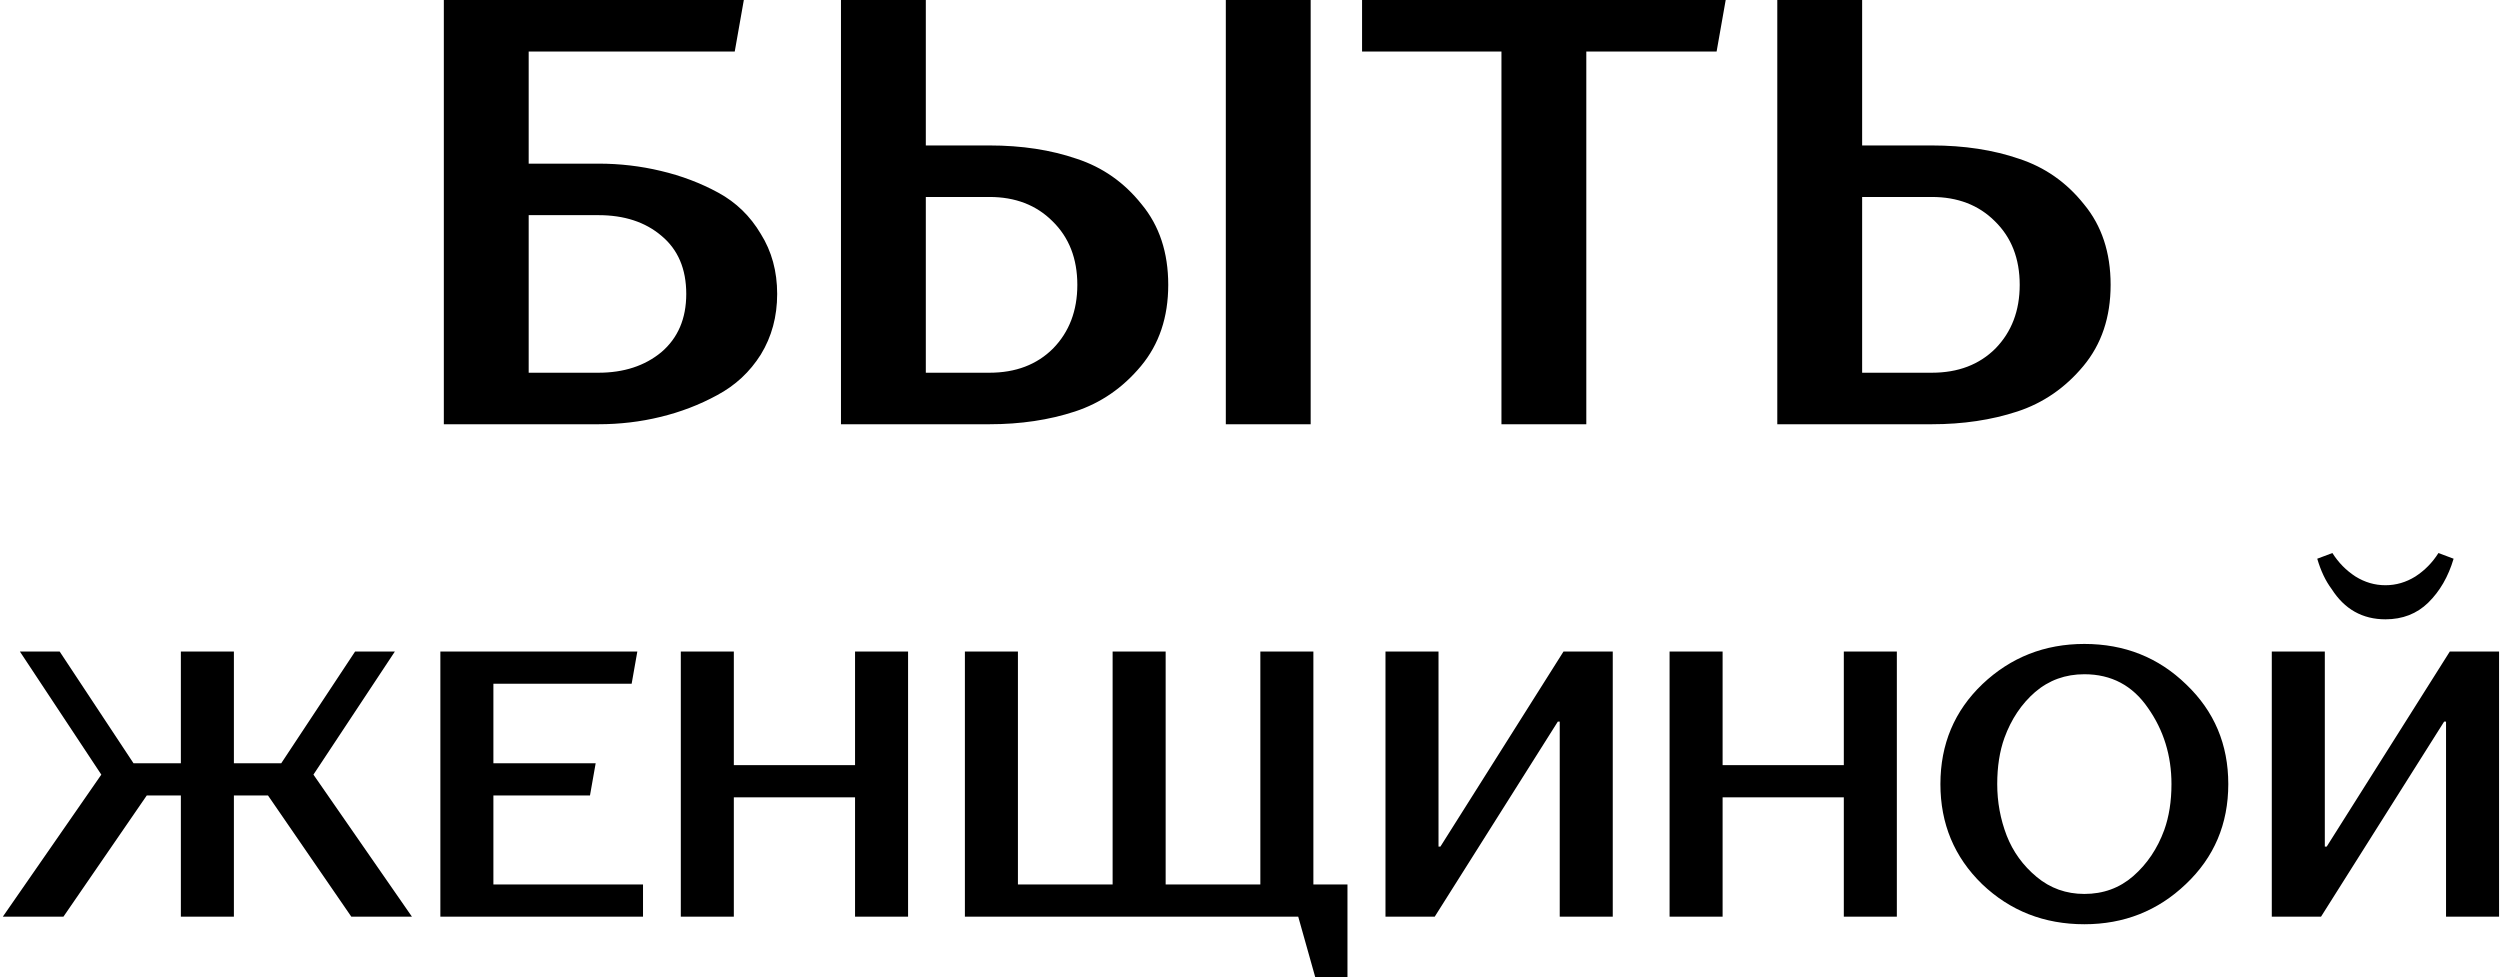 <?xml version="1.0" encoding="UTF-8"?> <svg xmlns="http://www.w3.org/2000/svg" width="330" height="129" viewBox="0 0 330 129" fill="none"><path d="M58.586 56V-3.8147e-06H98.186L96.986 6.8H69.786V21.6H78.986C81.813 21.6 84.559 21.92 87.226 22.56C89.946 23.2 92.479 24.16 94.826 25.44C97.173 26.72 99.039 28.533 100.426 30.88C101.866 33.173 102.586 35.813 102.586 38.8C102.586 41.787 101.866 44.453 100.426 46.8C98.986 49.093 97.066 50.88 94.666 52.16C92.319 53.44 89.813 54.4 87.146 55.04C84.533 55.68 81.813 56 78.986 56H58.586ZM78.986 28.4H69.786V49.2H78.986C82.346 49.2 85.119 48.293 87.306 46.48C89.493 44.613 90.586 42.053 90.586 38.8C90.586 35.493 89.493 32.933 87.306 31.12C85.173 29.307 82.399 28.4 78.986 28.4ZM130.608 56H111.008V-3.8147e-06H122.208V19.2H130.608C134.874 19.2 138.714 19.787 142.128 20.96C145.541 22.08 148.394 24.08 150.688 26.96C153.034 29.787 154.208 33.333 154.208 37.6C154.208 41.867 153.008 45.44 150.608 48.32C148.208 51.2 145.301 53.2 141.888 54.32C138.474 55.44 134.714 56 130.608 56ZM142.208 37.6C142.208 34.133 141.114 31.333 138.928 29.2C136.794 27.067 134.021 26 130.608 26H122.208V49.2H130.608C134.074 49.2 136.874 48.133 139.008 46C141.141 43.813 142.208 41.013 142.208 37.6ZM173.008 -3.8147e-06V56H161.808V-3.8147e-06H173.008ZM198.192 56V6.8H179.792V-3.8147e-06H227.792L226.592 6.8H209.392V56H198.192ZM255.002 56H234.602V-3.8147e-06H245.802V19.2H255.002C259.268 19.2 263.108 19.787 266.522 20.96C269.935 22.08 272.788 24.08 275.082 26.96C277.428 29.787 278.602 33.333 278.602 37.6C278.602 41.867 277.402 45.44 275.002 48.32C272.602 51.2 269.695 53.2 266.282 54.32C262.868 55.44 259.108 56 255.002 56ZM266.602 37.6C266.602 34.133 265.508 31.333 263.322 29.2C261.188 27.067 258.415 26 255.002 26H245.802V49.2H255.002C258.468 49.2 261.268 48.133 263.402 46C265.535 43.813 266.602 41.013 266.602 37.6ZM0.374 121L13.374 102.25L2.624 86H7.874L17.624 100.75H23.874V86H30.874V100.75H37.124L46.874 86H52.124L41.374 102.25L54.374 121H46.374L35.374 105H30.874V121H23.874V105H19.374L8.374 121H0.374ZM65.128 105V116.75H84.878V121H58.128V86H84.128L83.378 90.25H65.128V100.75H78.628L77.878 105H65.128ZM96.866 86V101H112.866V86H119.866V121H112.866V105.25H96.866V121H89.866V86H96.866ZM171.366 121H127.366V86H134.366V116.75H146.866V86H153.866V116.75H166.366V86H173.366V116.75H177.866V129H173.616L171.366 121ZM205.634 95.25L189.384 121H182.884V86H189.884V111.75H190.134L206.384 86H212.884V121H205.884V95.25H205.634ZM227.384 86V101H243.384V86H250.384V121H243.384V105.25H227.384V121H220.384V86H227.384ZM256.134 103.5C256.134 98.233 257.984 93.833 261.684 90.3C265.417 86.767 269.9 85 275.134 85C280.434 85 284.917 86.783 288.584 90.35C292.284 93.883 294.134 98.267 294.134 103.5C294.134 108.767 292.267 113.167 288.534 116.7C284.834 120.233 280.367 122 275.134 122C269.834 122 265.334 120.233 261.634 116.7C257.967 113.133 256.134 108.733 256.134 103.5ZM286.634 103.5C286.634 99.733 285.6 96.383 283.534 93.45C281.5 90.483 278.7 89 275.134 89C272.634 89 270.467 89.783 268.634 91.35C266.834 92.917 265.484 94.933 264.584 97.4C263.95 99.167 263.634 101.2 263.634 103.5C263.634 105.867 264.05 108.133 264.884 110.3C265.717 112.433 267.034 114.25 268.834 115.75C270.634 117.25 272.734 118 275.134 118C277.634 118 279.784 117.217 281.584 115.65C283.417 114.05 284.784 112.017 285.684 109.55C286.317 107.783 286.634 105.767 286.634 103.5ZM322.626 95.25L306.376 121H299.876V86H306.876V111.75H307.126L323.376 86H329.876V121H322.876V95.25H322.626ZM314.876 81.75C311.843 81.75 309.476 80.417 307.776 77.75C306.976 76.683 306.343 75.35 305.876 73.75L307.876 73C308.676 74.267 309.693 75.3 310.926 76.1C312.159 76.867 313.476 77.25 314.876 77.25C316.276 77.25 317.593 76.867 318.826 76.1C320.059 75.3 321.076 74.267 321.876 73L323.876 73.75C323.176 76.117 322.059 78.05 320.526 79.55C319.026 81.017 317.143 81.75 314.876 81.75Z" fill="black"></path></svg> 